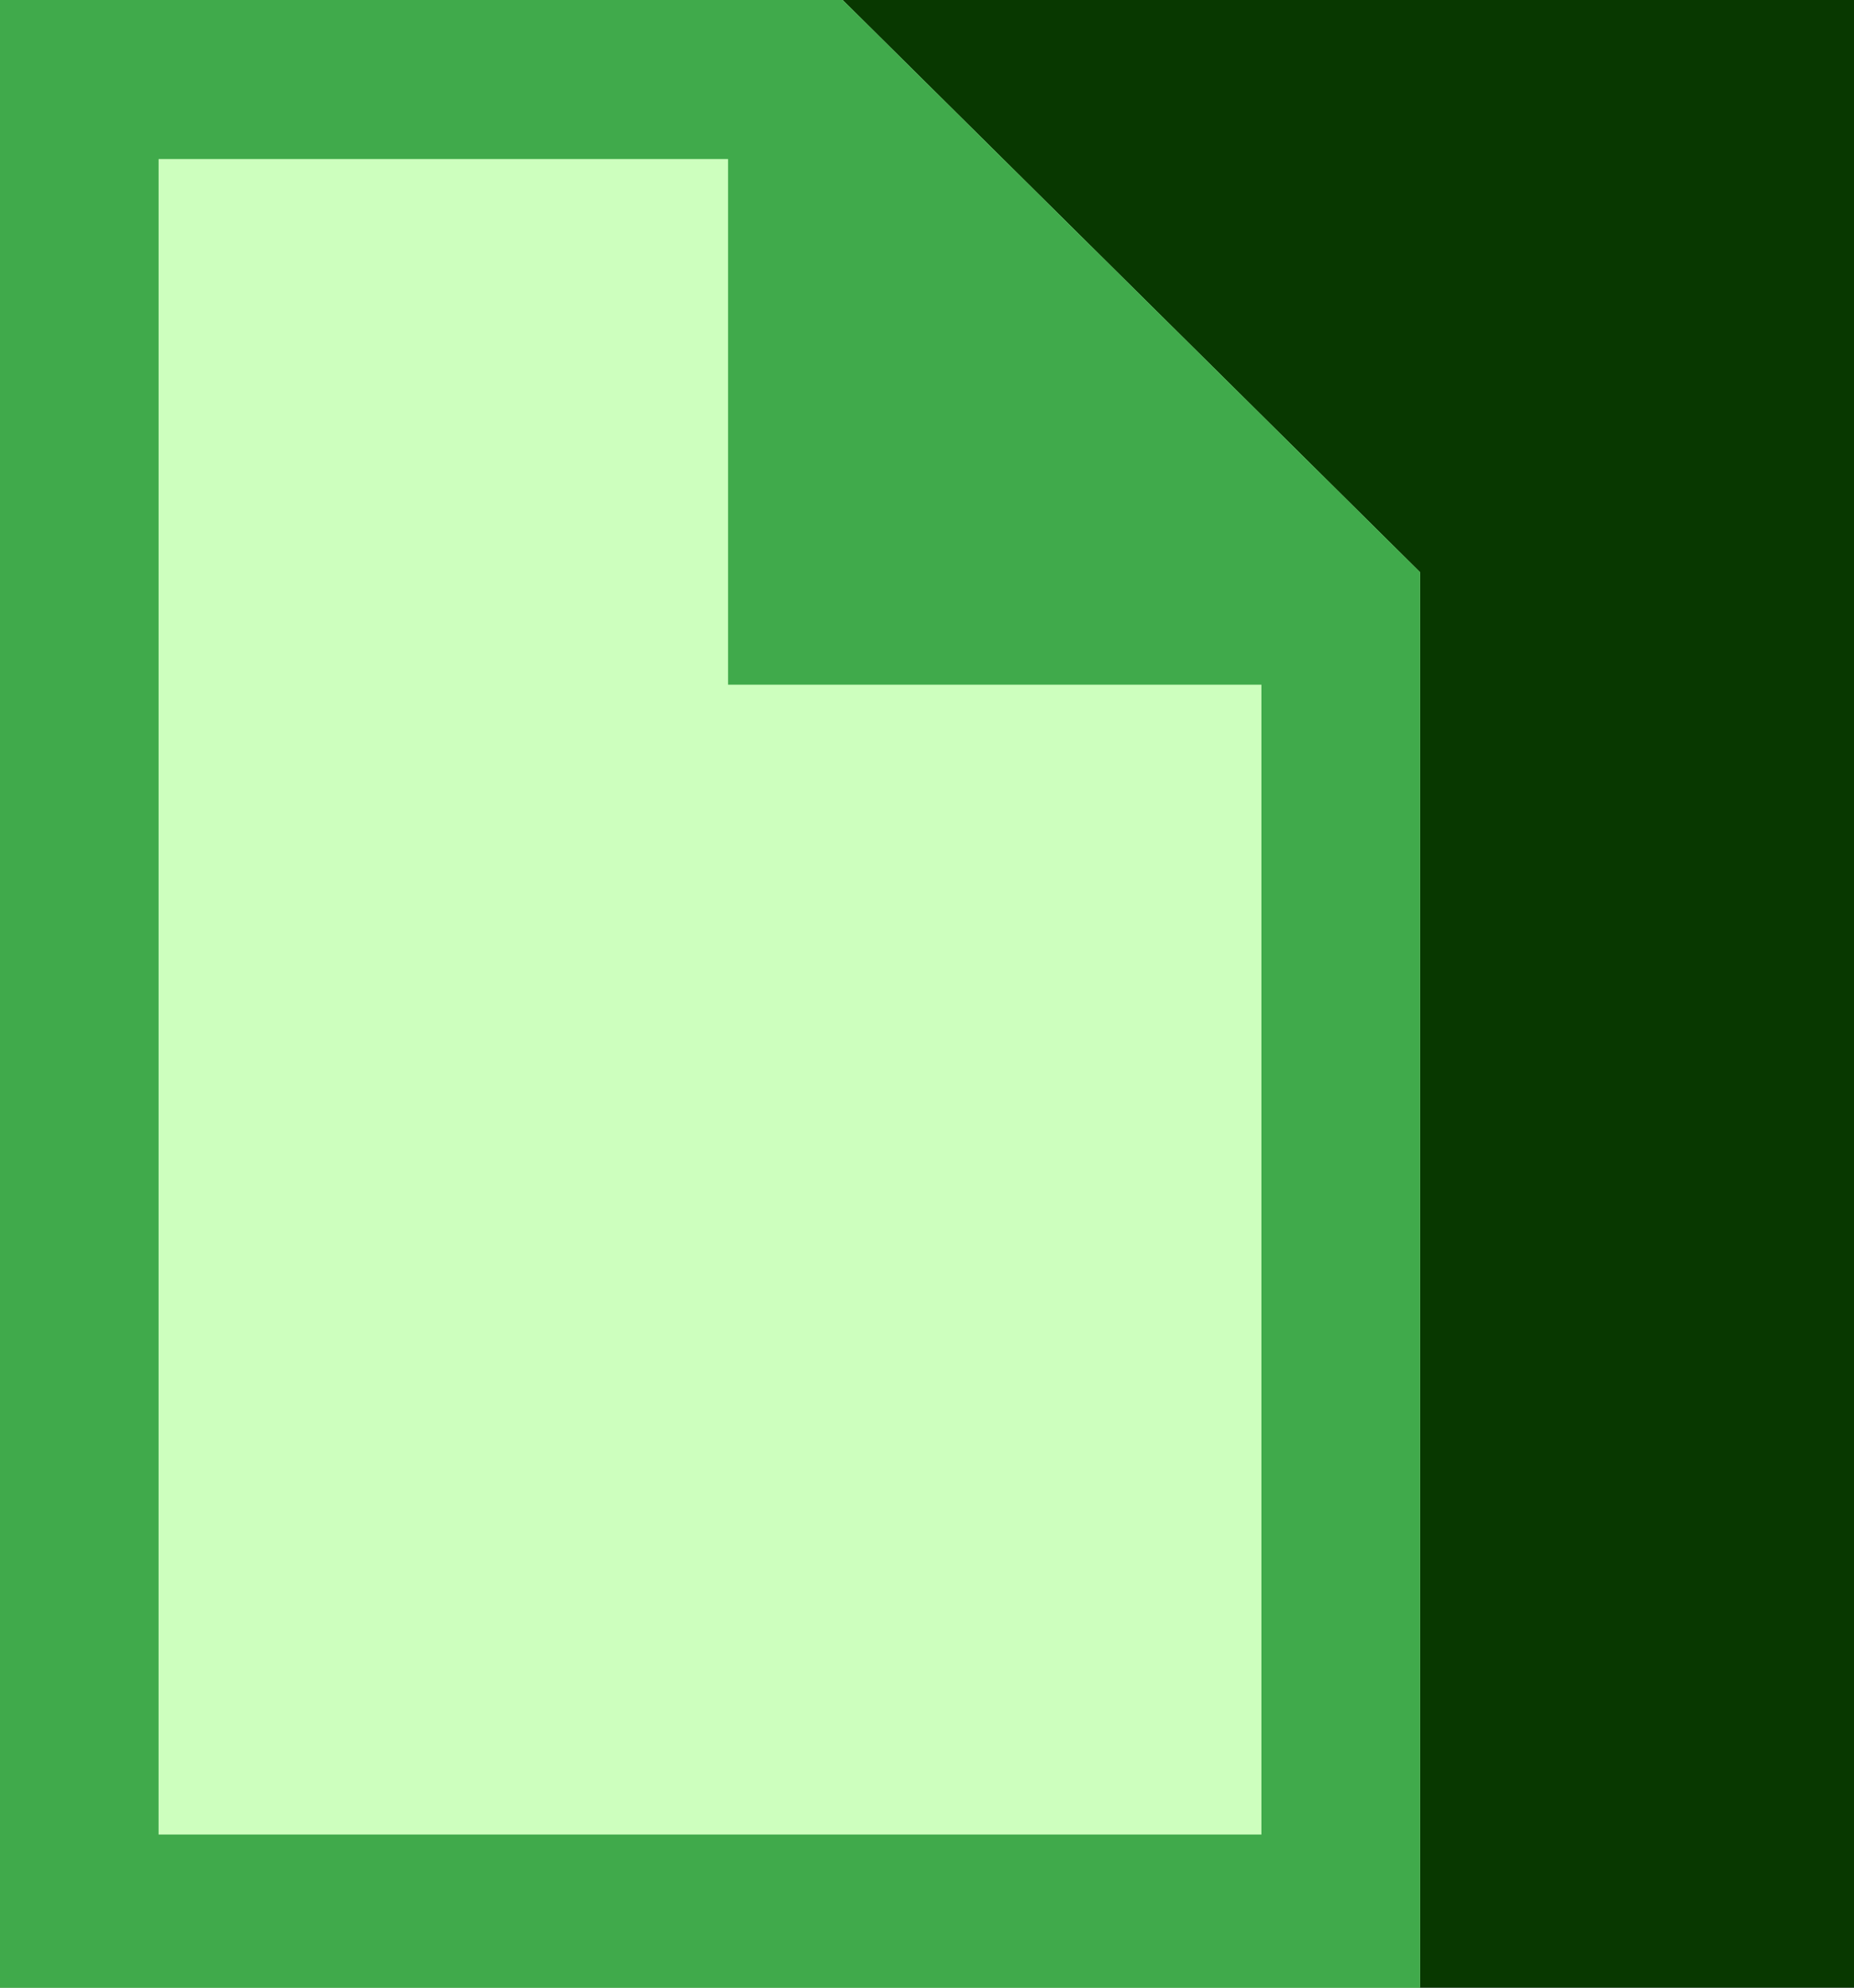 <?xml version="1.0" encoding="UTF-8" standalone="no"?>
<!DOCTYPE svg PUBLIC "-//W3C//DTD SVG 1.1//EN" "http://www.w3.org/Graphics/SVG/1.1/DTD/svg11.dtd">
<svg width="100%" height="100%" viewBox="0 0 14 15" version="1.1" xmlns="http://www.w3.org/2000/svg" xmlns:xlink="http://www.w3.org/1999/xlink" xml:space="preserve" xmlns:serif="http://www.serif.com/" style="fill-rule:evenodd;clip-rule:evenodd;stroke-linejoin:round;stroke-miterlimit:2;">
    <rect x="0" y="0" width="14" height="15" fill="#808080" stroke="none"/>
    <g transform="matrix(0.107,0,0,0.143,0,0)">
        <rect x="0" y="0" width="131" height="105" style="fill:rgb(8,56,0);"/>
    </g>
    <g transform="matrix(1.074,0,0,1.074,0,0)">
        <g transform="matrix(0.104,0,0,0.103,0,-7.31441e-16)">
            <path d="M56.967,0L0,0L0,136L96,136L96,39.033L56.967,0Z" style="fill:rgb(205,255,190);"/>
            <path d="M56.967,0L96,39.033L96,136L0,136L0,0L56.967,0ZM52.563,10.849C52.563,10.849 10.722,10.849 10.722,10.849C10.722,10.849 10.722,125.151 10.721,125.151L85.278,125.151L85.278,43.564L52.563,10.849Z" style="fill:rgb(64,170,75);"/>
        </g>
        <g transform="matrix(1,0,0,1,0.119,-0.189)">
            <path d="M9.346,5L5,5L5,0.654L9.346,5Z" style="fill:rgb(64,170,75);"/>
        </g>
    </g>
</svg>

